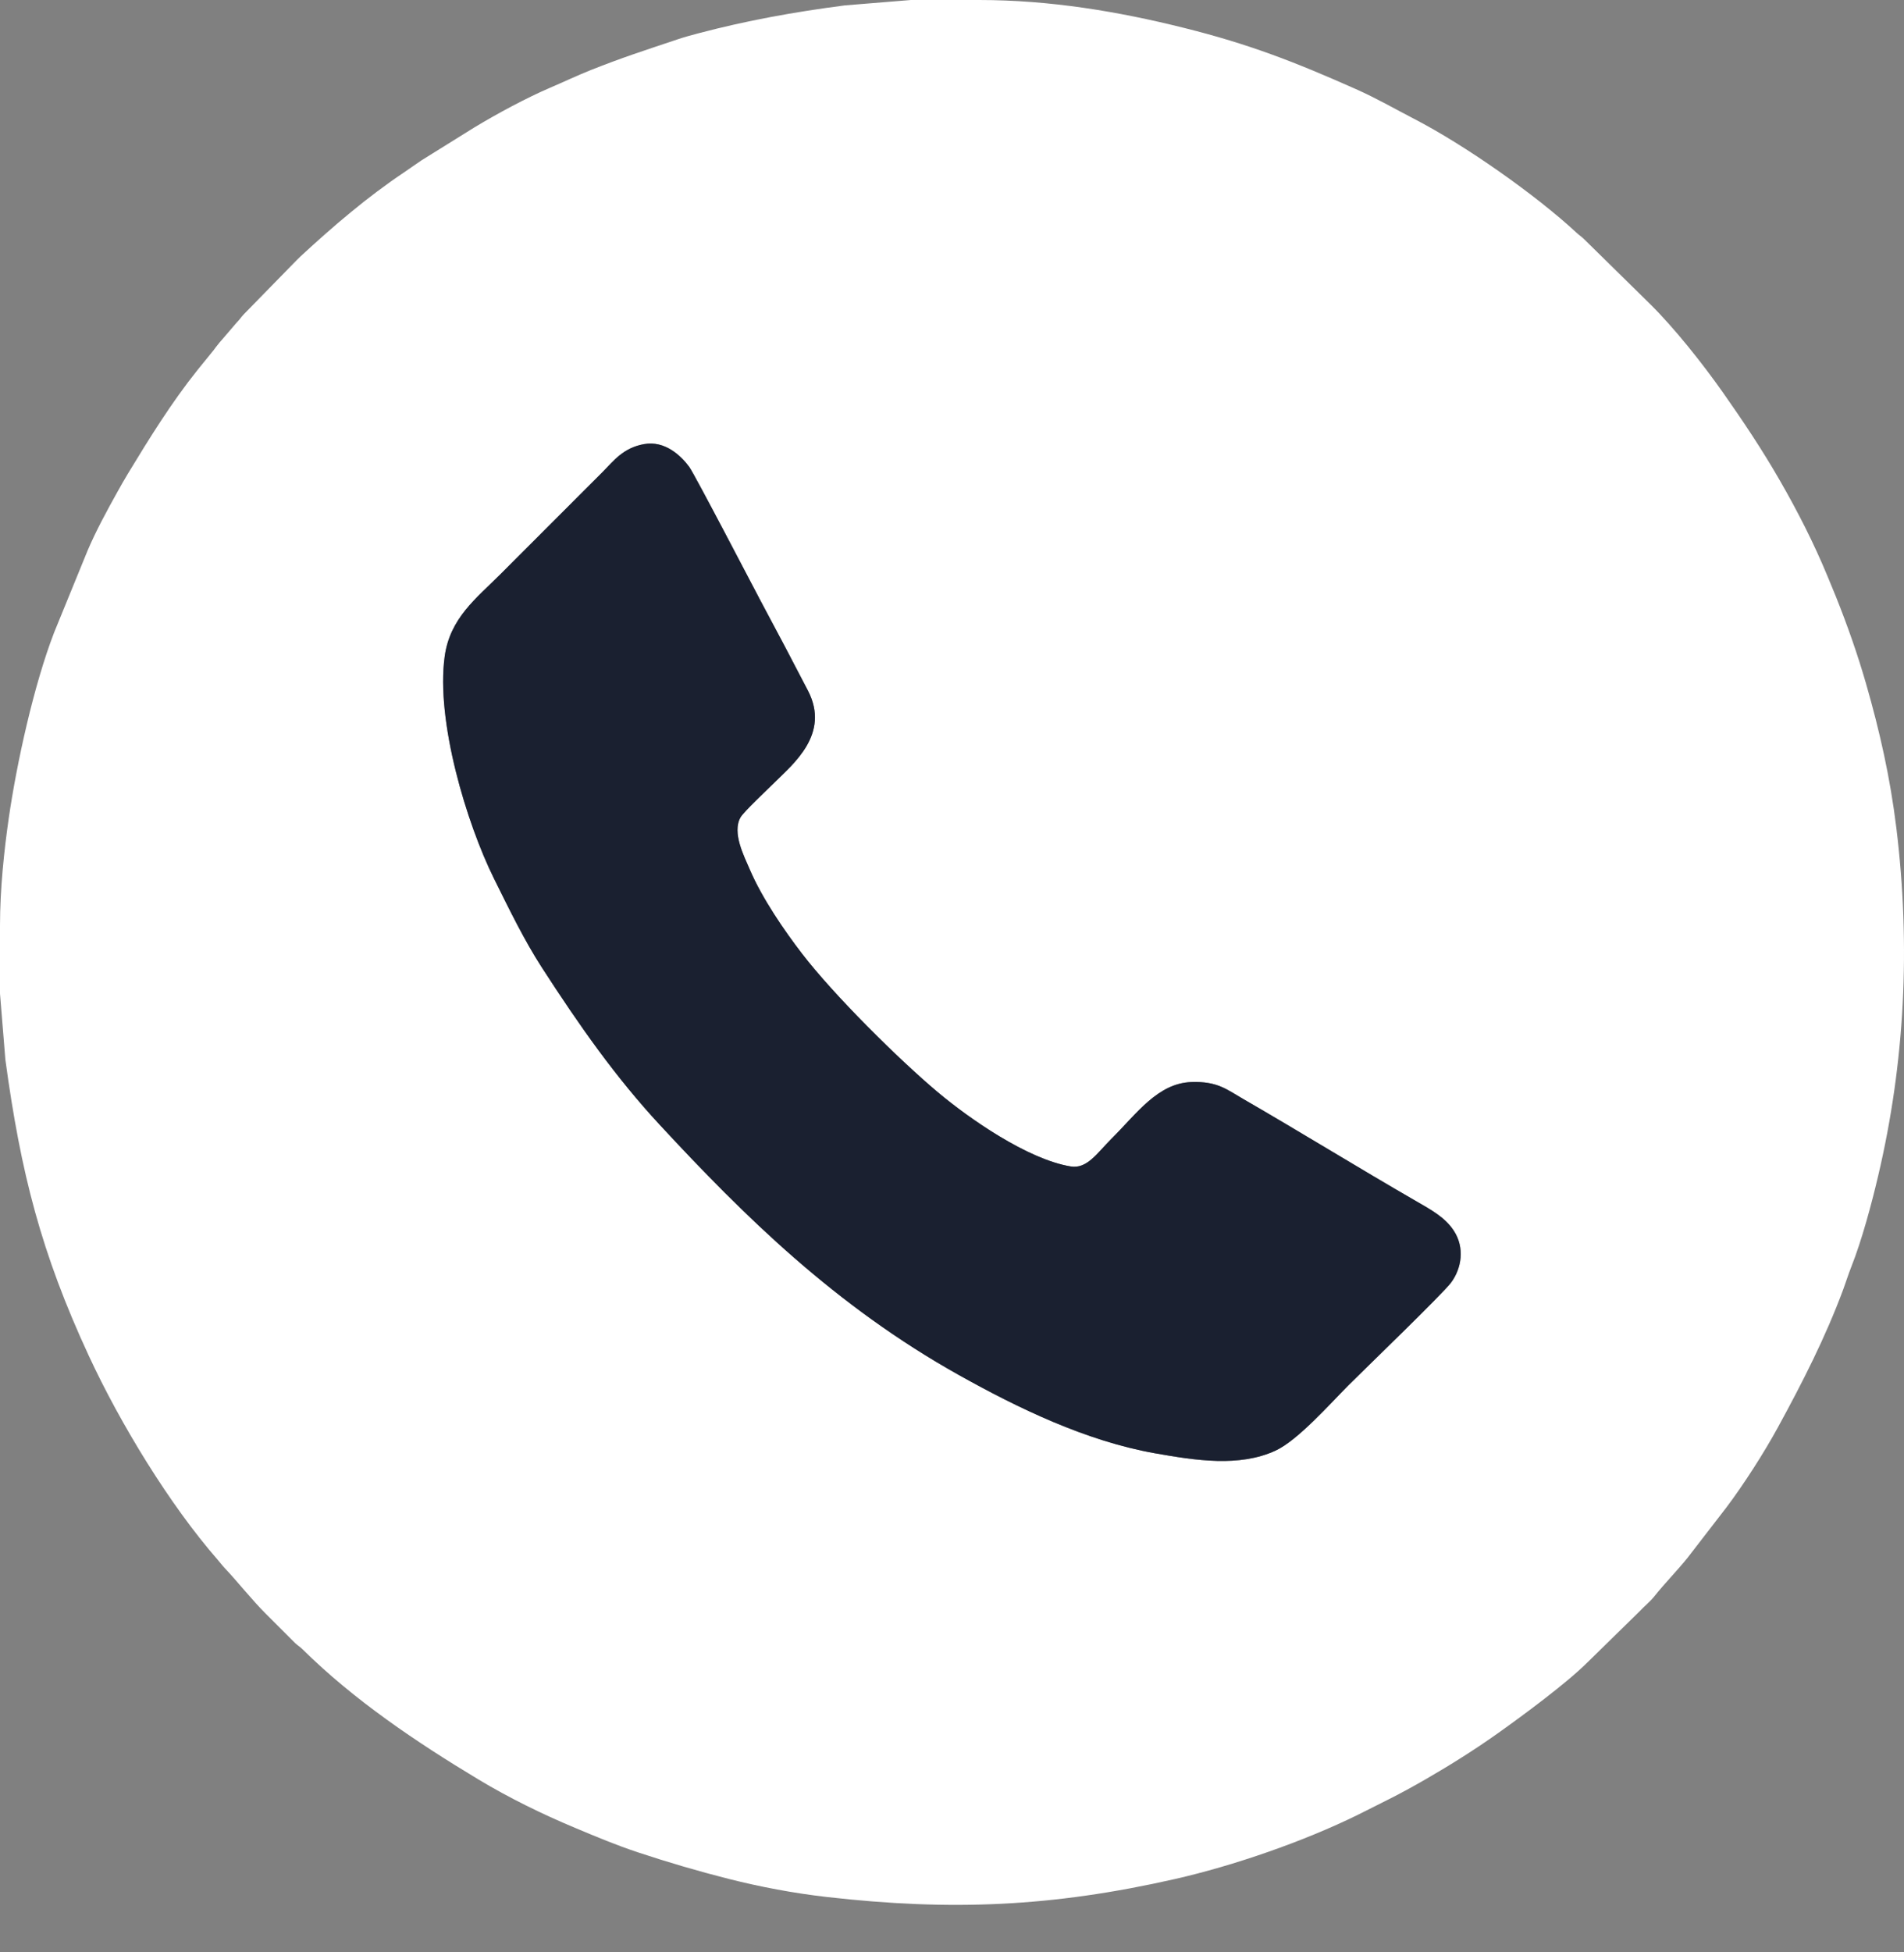 <?xml version="1.0" encoding="UTF-8"?> <svg xmlns="http://www.w3.org/2000/svg" width="40" height="41" viewBox="0 0 40 41" fill="none"><rect x="0" y="0" width="40" height="41" fill="#808080" stroke="none"/> <path fill-rule="evenodd" clip-rule="evenodd" d="M13.533 9.326C13.968 9.249 14.306 9.568 14.48 9.805C14.595 9.963 15.885 12.443 15.981 12.621C16.322 13.257 16.649 13.876 16.975 14.506C17.446 15.415 16.659 16.046 16.28 16.424C16.145 16.56 15.625 17.045 15.557 17.165C15.374 17.486 15.634 17.983 15.749 18.253C16.014 18.875 16.488 19.557 16.852 20.03C17.511 20.888 18.871 22.239 19.705 22.939C20.351 23.481 21.582 24.346 22.493 24.495C22.837 24.551 23.046 24.217 23.344 23.92C23.888 23.378 24.322 22.749 25.028 22.723C25.574 22.704 25.767 22.876 26.117 23.078C27.315 23.77 28.532 24.521 29.738 25.217C30.064 25.405 30.358 25.563 30.544 25.848C30.773 26.201 30.709 26.631 30.485 26.934C30.31 27.17 28.626 28.793 28.326 29.094C27.947 29.473 27.264 30.249 26.795 30.464C26.035 30.813 25.122 30.67 24.266 30.519C22.815 30.263 21.381 29.567 20.148 28.877C17.542 27.421 15.625 25.526 13.861 23.622C12.931 22.619 12.179 21.548 11.383 20.318C11.011 19.741 10.7 19.099 10.376 18.446C9.803 17.288 9.153 15.142 9.343 13.779C9.454 12.98 10.011 12.56 10.506 12.066L12.665 9.906C12.887 9.684 13.087 9.404 13.533 9.326ZM19.137 0H20.566C22.056 0 23.495 0.241 24.875 0.586C26.247 0.928 27.202 1.301 28.485 1.871C28.918 2.064 29.297 2.283 29.708 2.496C30.764 3.041 32.255 4.084 33.122 4.889C33.188 4.95 33.223 4.965 33.29 5.033L34.67 6.389C35.179 6.892 35.767 7.634 36.188 8.231C36.612 8.833 37.018 9.44 37.386 10.08C37.766 10.739 38.107 11.408 38.399 12.115C38.455 12.252 38.512 12.387 38.574 12.54C38.812 13.137 39.023 13.735 39.203 14.359C39.49 15.356 39.709 16.325 39.84 17.393C40.142 19.873 40.018 22.315 39.456 24.698C39.316 25.294 39.111 26.054 38.892 26.606C38.83 26.762 38.785 26.91 38.728 27.065C38.354 28.077 37.864 29.036 37.348 29.98C37.059 30.509 36.631 31.176 36.267 31.659L35.451 32.716C35.225 32.996 34.975 33.246 34.751 33.528C34.663 33.638 34.541 33.734 34.441 33.842L33.35 34.91C32.91 35.348 32.006 36.016 31.46 36.404C30.977 36.746 30.475 37.062 29.95 37.365C29.692 37.513 29.429 37.659 29.156 37.795L28.533 38.108C27.393 38.669 25.918 39.18 24.678 39.461C22.102 40.044 19.984 40.134 17.372 39.837C16.67 39.757 15.971 39.624 15.305 39.456C14.669 39.295 14.023 39.105 13.411 38.902C12.947 38.749 12.522 38.57 12.081 38.385C11.39 38.096 10.693 37.755 10.05 37.368C8.756 36.59 7.432 35.7 6.354 34.633C6.291 34.572 6.258 34.559 6.197 34.502L5.585 33.89C5.278 33.583 4.986 33.208 4.721 32.93C4.665 32.871 4.633 32.824 4.578 32.761C3.567 31.605 2.528 29.901 1.864 28.468C0.869 26.322 0.436 24.636 0.113 22.253L0 20.866V19.438C0 18.669 0.088 17.846 0.185 17.175C0.35 16.035 0.708 14.392 1.138 13.28L1.841 11.56C2.017 11.147 2.244 10.729 2.464 10.335C2.539 10.201 2.605 10.083 2.683 9.954C3.138 9.204 3.6 8.457 4.148 7.772L4.493 7.347C4.519 7.312 4.523 7.303 4.554 7.266C4.601 7.207 4.633 7.164 4.685 7.109L4.973 6.773C5.04 6.706 5.057 6.67 5.117 6.605L6.161 5.537C6.218 5.481 6.259 5.434 6.317 5.381C6.996 4.753 7.719 4.134 8.49 3.619C8.622 3.53 8.728 3.451 8.86 3.364L9.969 2.674C10.444 2.387 11.068 2.051 11.56 1.841C11.853 1.716 12.114 1.59 12.413 1.471C13.077 1.207 13.553 1.055 14.221 0.831C14.374 0.779 14.536 0.735 14.686 0.696C15.678 0.434 16.694 0.249 17.751 0.113L19.137 0Z" fill="white"></path> <path fill-rule="evenodd" clip-rule="evenodd" d="M13.533 9.326C13.088 9.405 12.887 9.684 12.666 9.906L10.506 12.066C10.011 12.56 9.454 12.98 9.343 13.78C9.153 15.142 9.803 17.289 10.376 18.446C10.7 19.099 11.011 19.741 11.384 20.318C12.179 21.548 12.932 22.619 13.861 23.622C15.625 25.526 17.542 27.421 20.148 28.878C21.381 29.567 22.815 30.263 24.266 30.519C25.122 30.67 26.035 30.813 26.795 30.464C27.264 30.249 27.948 29.473 28.326 29.094C28.626 28.793 30.31 27.17 30.485 26.934C30.709 26.631 30.773 26.201 30.544 25.848C30.359 25.563 30.064 25.405 29.738 25.217C28.532 24.521 27.315 23.77 26.117 23.078C25.767 22.876 25.574 22.704 25.028 22.723C24.322 22.749 23.888 23.378 23.344 23.92C23.046 24.218 22.837 24.552 22.494 24.495C21.583 24.346 20.351 23.481 19.705 22.939C18.871 22.239 17.511 20.888 16.852 20.03C16.488 19.557 16.015 18.875 15.749 18.253C15.634 17.983 15.374 17.486 15.557 17.165C15.625 17.045 16.145 16.56 16.28 16.424C16.659 16.046 17.446 15.415 16.975 14.506C16.649 13.876 16.322 13.257 15.981 12.621C15.885 12.443 14.595 9.963 14.48 9.805C14.306 9.568 13.968 9.249 13.533 9.326Z" fill="#1A2030"></path> </svg> 